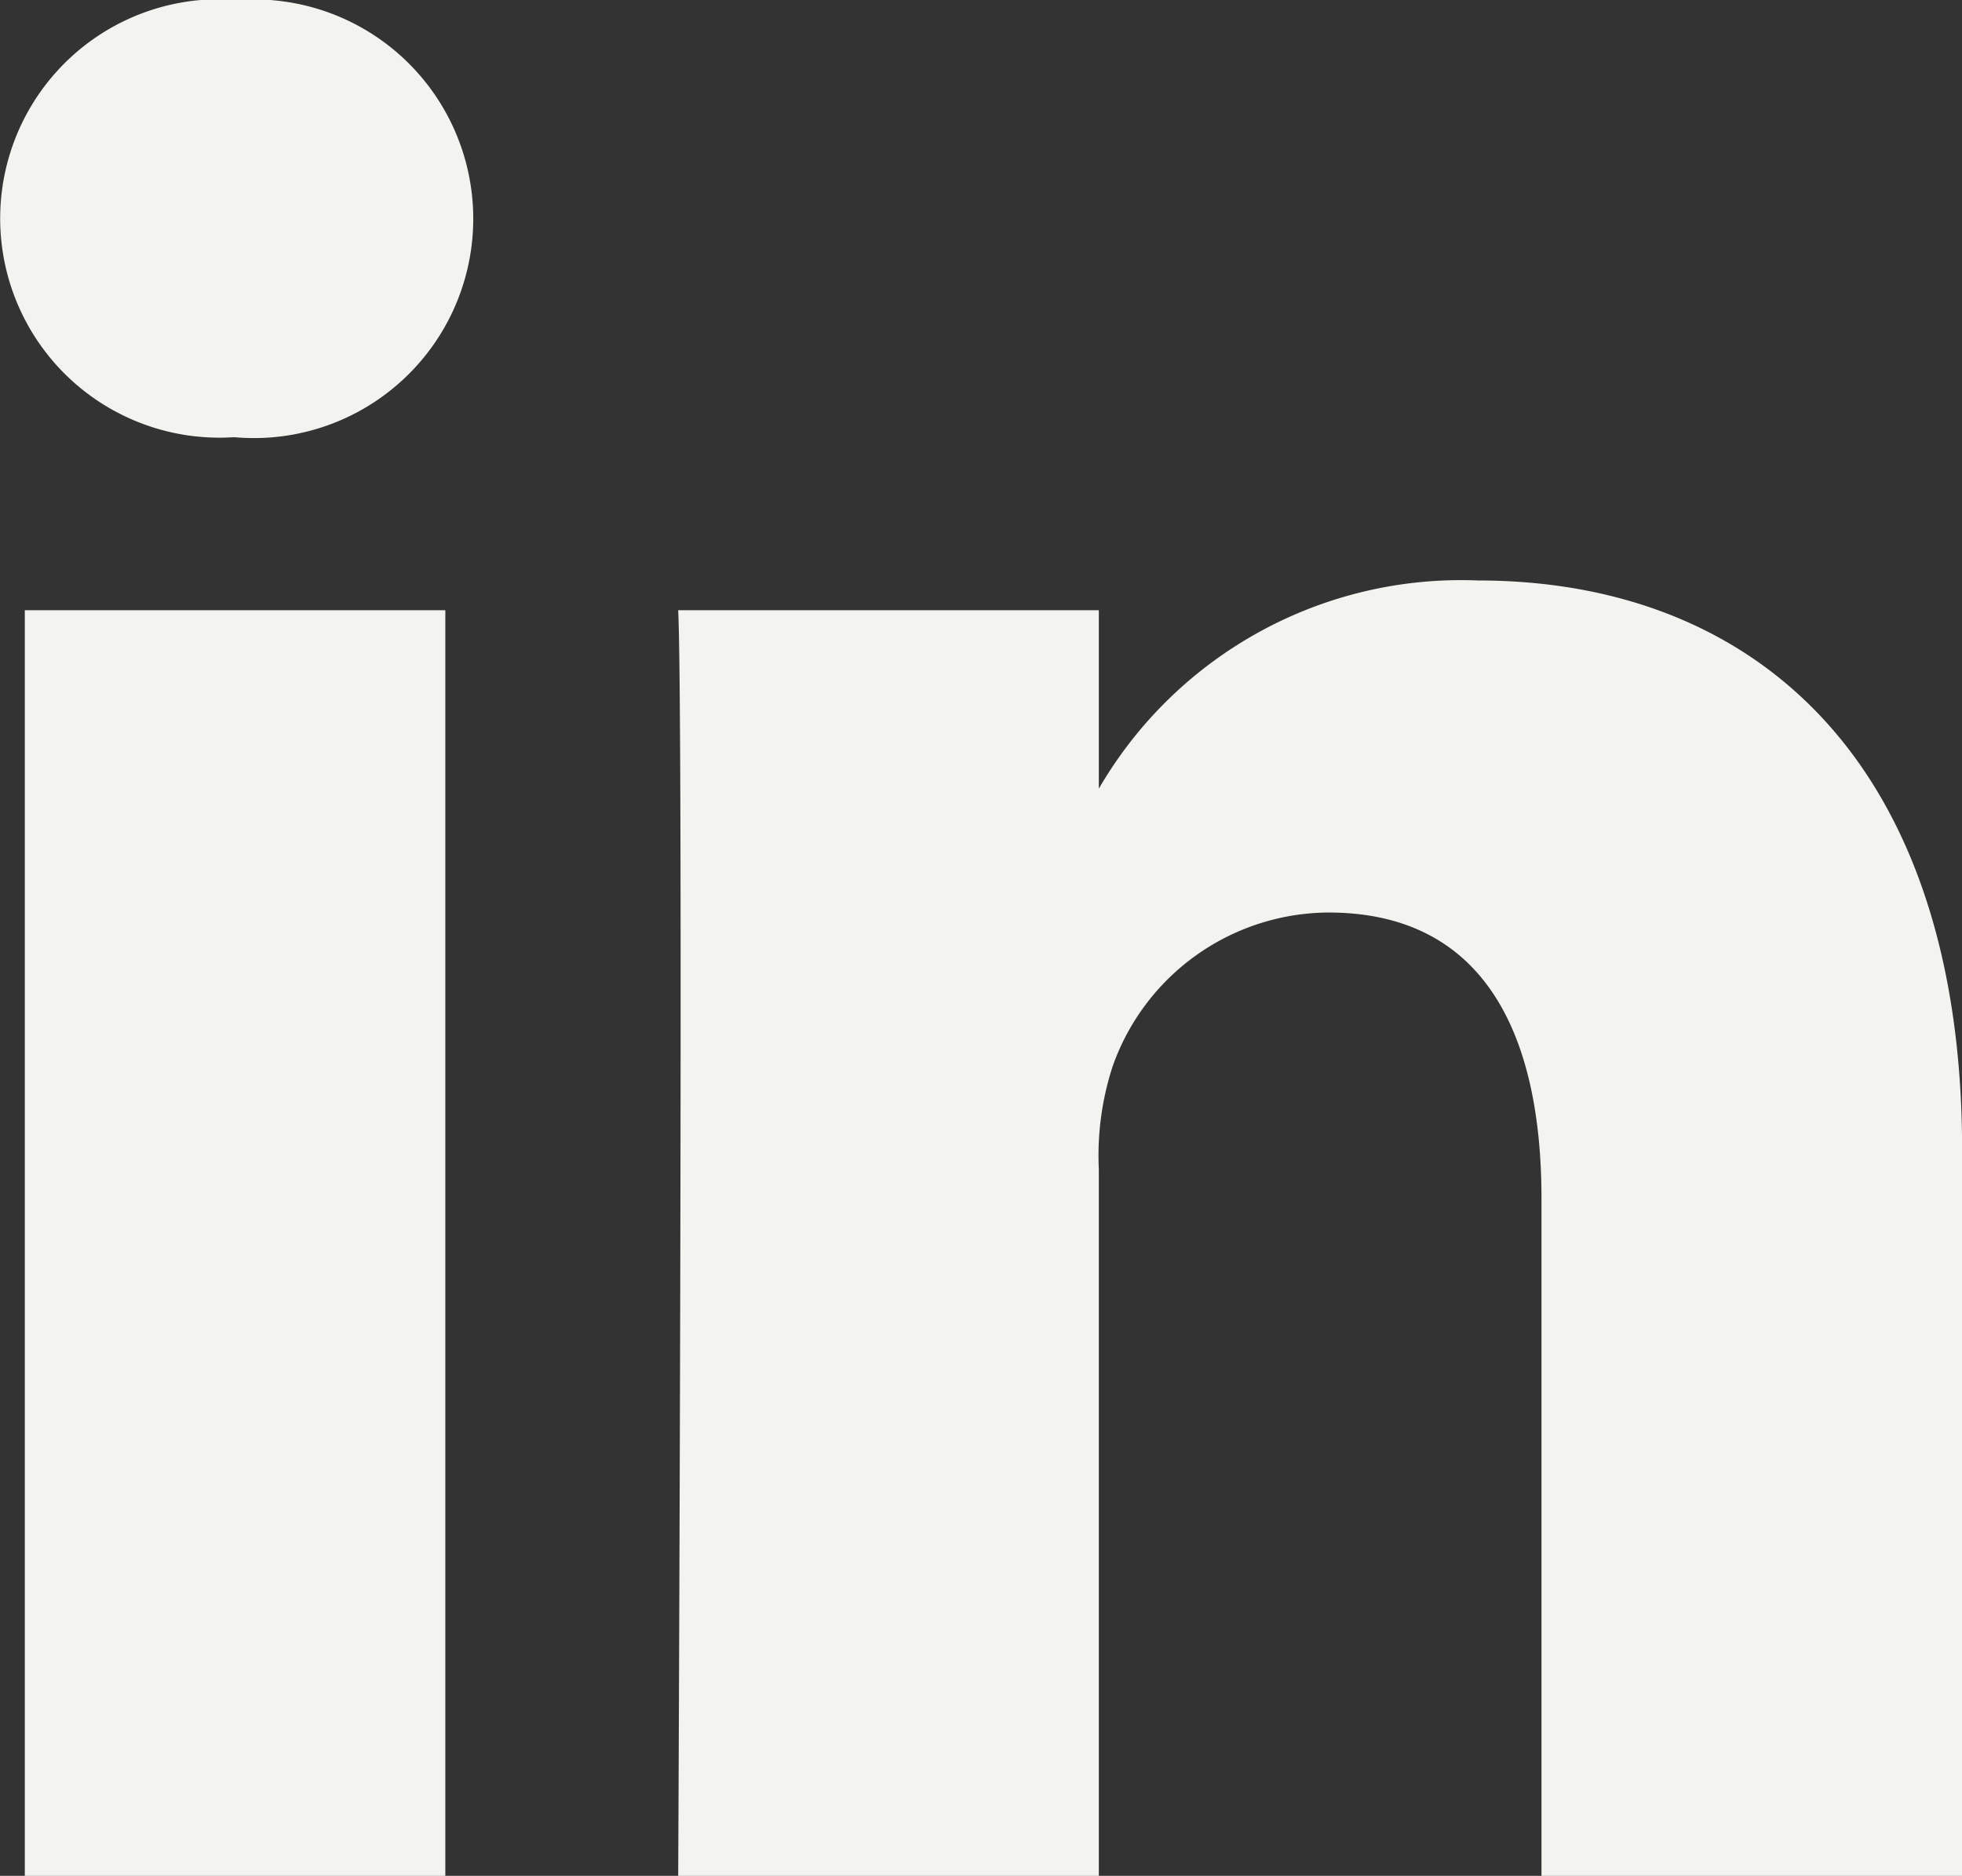 <svg xmlns="http://www.w3.org/2000/svg" width="18.35" height="17.541" viewBox="0 0 18.35 17.541">
  <rect x="0" y="0" width="18.35" height="17.541" fill="#333333" stroke="none"/>
  <path id="linkedin" d="M4.165,17.541V5.706H.232V17.541ZM2.2,4.089A2.051,2.051,0,1,0,2.225,0a2.05,2.05,0,1,0-.051,4.089H2.2ZM6.343,17.541h3.934V10.932a2.693,2.693,0,0,1,.129-.96,2.153,2.153,0,0,1,2.018-1.439c1.423,0,1.993,1.085,1.993,2.676v6.332h3.934V10.755c0-3.635-1.941-5.327-4.529-5.327A3.918,3.918,0,0,0,10.25,7.422h.027V5.706H6.343c.051,1.111,0,11.835,0,11.835Z" fill="#f3f3ef"/>
</svg>
